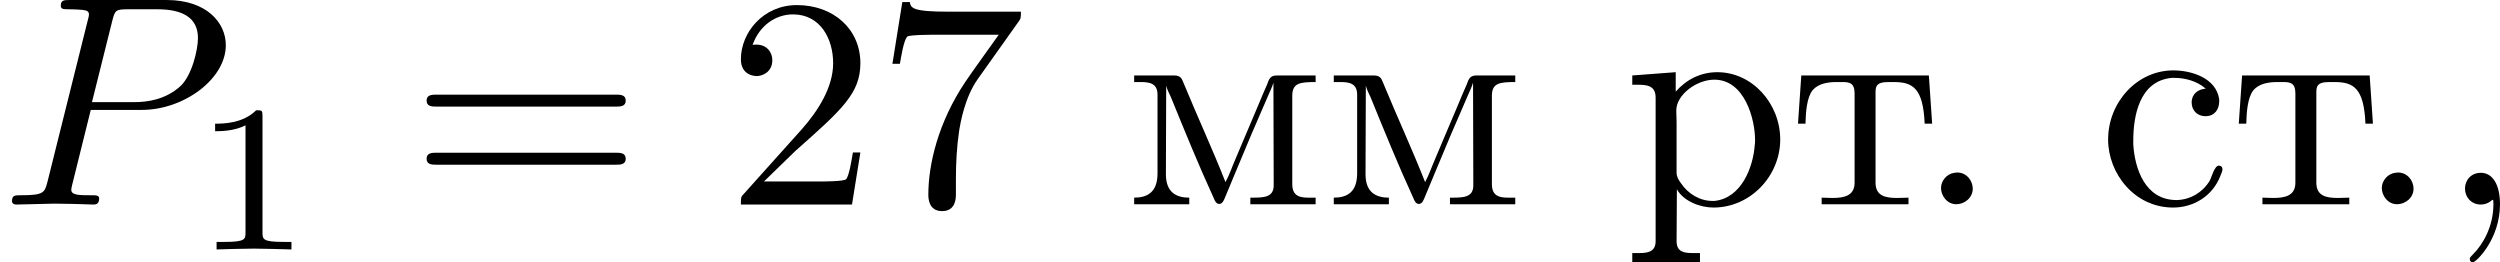 <?xml version='1.0' encoding='UTF-8'?>
<!-- This file was generated by dvisvgm 2.13.3 -->
<svg version='1.1' xmlns='http://www.w3.org/2000/svg' xmlns:xlink='http://www.w3.org/1999/xlink' width='166.337pt' height='17.455pt' viewBox='86.243 286.537 166.337 17.455'>
<defs>
<path id='g1-46' d='M1.305-1.056C1.056-1.026 .857-.797 .857-.548S1.056-.01 1.365-.01C1.634-.01 1.913-.219 1.913-.528C1.913-.787 1.714-1.066 1.395-1.066C1.365-1.066 1.335-1.056 1.305-1.056Z'/>
<path id='g1-236' d='M.299-4.294V-4.075H.518C.807-4.075 1.076-4.035 1.076-3.656V-1.036C1.076-.408 .737-.229 .299-.229V-.01H2.132V-.229C1.733-.229 1.355-.379 1.355-1.006L1.365-3.955C1.395-3.826 1.465-3.696 1.524-3.567C1.983-2.441 2.441-1.315 2.949-.209C2.979-.13 3.029-.02 3.128-.02H3.138C3.248-.03 3.288-.159 3.328-.249L3.626-.966C3.995-1.863 4.374-2.75 4.762-3.636C4.822-3.776 4.892-3.915 4.932-4.055L4.941-.638C4.941-.239 4.613-.229 4.224-.229H4.164V-.01H6.336V-.229H6.107C5.828-.229 5.559-.269 5.559-.677V-3.616C5.559-4.045 5.818-4.075 6.336-4.075V-4.294H5.041C4.822-4.294 4.782-4.164 4.722-3.995C4.623-3.766 4.523-3.547 4.433-3.318L3.686-1.554C3.567-1.285 3.477-1.006 3.337-.747C2.909-1.833 2.411-2.909 1.963-3.995C1.893-4.144 1.883-4.294 1.634-4.294H.299Z'/>
<path id='g1-240' d='M.269-4.294V-3.985H.458C.757-3.985 1.046-3.955 1.046-3.557V1.215C1.046 1.574 .787 1.614 .498 1.614H.269V1.923H2.521V1.614H2.281C1.983 1.614 1.743 1.574 1.743 1.215L1.753-.508C1.983-.1 2.54 .1 2.969 .1C4.204 .1 5.191-.956 5.191-2.162C5.191-3.357 4.264-4.403 3.098-4.403C2.55-4.403 2.072-4.164 1.714-3.756V-4.403L.269-4.294ZM4.344-1.983C4.294-1.255 3.905-.209 2.999-.12H2.939C2.511-.12 2.122-.359 1.883-.717C1.803-.827 1.743-.927 1.743-1.066V-2.74C1.743-2.869 1.733-2.999 1.733-3.128C1.733-3.656 2.411-4.154 2.999-4.154C4.005-4.154 4.354-2.849 4.354-2.142C4.354-2.092 4.354-2.032 4.344-1.983Z'/>
<path id='g1-241' d='M3.577-3.856C3.318-3.836 3.108-3.676 3.108-3.397C3.108-3.128 3.298-2.939 3.567-2.939C3.866-2.939 4.025-3.158 4.025-3.437V-3.497C3.925-4.224 3.078-4.463 2.501-4.463C1.285-4.463 .329-3.397 .329-2.162C.329-1.036 1.205 .1 2.491 .1C3.148 .1 3.796-.259 4.065-.956C4.085-1.016 4.134-1.106 4.134-1.176S4.085-1.295 4.015-1.295C3.866-1.295 3.776-.917 3.706-.787C3.467-.399 3.059-.159 2.61-.149C1.544-.149 1.215-1.215 1.166-2.002V-2.122C1.166-2.919 1.355-4.115 2.451-4.214H2.531C2.899-4.214 3.288-4.105 3.577-3.856Z'/>
<path id='g1-242' d='M.359-4.294L.249-2.69H.498C.508-3.059 .538-3.557 .737-3.806C.927-4.025 1.245-4.075 1.524-4.075H1.714C1.953-4.075 2.132-4.055 2.132-3.696V-.727C2.132-.279 1.763-.219 1.395-.219C1.275-.219 1.146-.229 1.036-.229V-.01H3.925V-.229C3.796-.229 3.676-.219 3.547-.219C3.168-.219 2.829-.279 2.829-.727V-3.696C2.829-3.905 2.829-4.075 3.248-4.075H3.437C4.065-4.075 4.413-3.875 4.463-2.69H4.712L4.603-4.294H.359Z'/>
<path id='g4-50' d='M1.265-.767L2.321-1.793C3.875-3.168 4.473-3.706 4.473-4.702C4.473-5.838 3.577-6.635 2.361-6.635C1.235-6.635 .498-5.719 .498-4.832C.498-4.274 .996-4.274 1.026-4.274C1.196-4.274 1.544-4.394 1.544-4.802C1.544-5.061 1.365-5.32 1.016-5.32C.936-5.32 .917-5.32 .887-5.31C1.116-5.958 1.654-6.326 2.232-6.326C3.138-6.326 3.567-5.519 3.567-4.702C3.567-3.905 3.068-3.118 2.521-2.501L.608-.369C.498-.259 .498-.239 .498 0H4.194L4.473-1.733H4.224C4.174-1.435 4.105-.996 4.005-.847C3.935-.767 3.278-.767 3.059-.767H1.265Z'/>
<path id='g4-55' d='M4.742-6.067C4.832-6.187 4.832-6.207 4.832-6.416H2.411C1.196-6.416 1.176-6.545 1.136-6.735H.887L.558-4.682H.807C.837-4.842 .927-5.469 1.056-5.589C1.126-5.649 1.903-5.649 2.032-5.649H4.095C3.985-5.489 3.198-4.403 2.979-4.075C2.082-2.73 1.753-1.345 1.753-.329C1.753-.229 1.753 .219 2.212 .219S2.67-.229 2.67-.329V-.837C2.67-1.385 2.7-1.933 2.78-2.471C2.819-2.7 2.959-3.557 3.397-4.174L4.742-6.067Z'/>
<path id='g4-61' d='M6.844-3.258C6.994-3.258 7.183-3.258 7.183-3.457S6.994-3.656 6.854-3.656H.887C.747-3.656 .558-3.656 .558-3.457S.747-3.258 .897-3.258H6.844ZM6.854-1.325C6.994-1.325 7.183-1.325 7.183-1.524S6.994-1.724 6.844-1.724H.897C.747-1.724 .558-1.724 .558-1.524S.747-1.325 .887-1.325H6.854Z'/>
<path id='g5-49' d='M2.336-4.435C2.336-4.624 2.322-4.631 2.127-4.631C1.681-4.191 1.046-4.184 .76-4.184V-3.933C.928-3.933 1.388-3.933 1.771-4.129V-.572C1.771-.342 1.771-.251 1.074-.251H.809V0C.934-.007 1.792-.028 2.05-.028C2.267-.028 3.145-.007 3.299 0V-.251H3.034C2.336-.251 2.336-.342 2.336-.572V-4.435Z'/>
<path id='g3-59' d='M2.022-.01C2.022-.667 1.773-1.056 1.385-1.056C1.056-1.056 .857-.807 .857-.528C.857-.259 1.056 0 1.385 0C1.504 0 1.634-.04 1.733-.13C1.763-.149 1.773-.159 1.783-.159S1.803-.149 1.803-.01C1.803 .727 1.455 1.325 1.126 1.654C1.016 1.763 1.016 1.783 1.016 1.813C1.016 1.883 1.066 1.923 1.116 1.923C1.225 1.923 2.022 1.156 2.022-.01Z'/>
<path id='g3-80' d='M3.019-3.148H4.712C6.127-3.148 7.512-4.184 7.512-5.3C7.512-6.067 6.854-6.804 5.549-6.804H2.321C2.132-6.804 2.022-6.804 2.022-6.615C2.022-6.496 2.112-6.496 2.311-6.496C2.441-6.496 2.62-6.486 2.74-6.476C2.899-6.456 2.959-6.426 2.959-6.316C2.959-6.276 2.949-6.247 2.919-6.127L1.584-.777C1.484-.389 1.465-.309 .677-.309C.508-.309 .399-.309 .399-.12C.399 0 .518 0 .548 0C.827 0 1.534-.03 1.813-.03C2.022-.03 2.242-.02 2.451-.02C2.67-.02 2.889 0 3.098 0C3.168 0 3.298 0 3.298-.199C3.298-.309 3.208-.309 3.019-.309C2.65-.309 2.371-.309 2.371-.488C2.371-.548 2.391-.598 2.401-.658L3.019-3.148ZM3.736-6.117C3.826-6.466 3.846-6.496 4.274-6.496H5.23C6.057-6.496 6.585-6.227 6.585-5.539C6.585-5.151 6.386-4.294 5.998-3.935C5.499-3.487 4.902-3.407 4.463-3.407H3.059L3.736-6.117Z'/>
</defs>
<g id='page12' transform='matrix(2 0 0 2 0 0)'>
<use x='43.122' y='150.073' xlink:href='#g3-80'/>
<use x='49.518' y='151.567' xlink:href='#g5-49'/>
<use x='56.755' y='150.073' xlink:href='#g4-61'/>
<use x='67.271' y='150.073' xlink:href='#g4-50'/>
<use x='72.252' y='150.073' xlink:href='#g4-55'/>
<use x='80.553' y='150.073' xlink:href='#g1-236'/>
<use x='87.194' y='150.073' xlink:href='#g1-236'/>
<use x='97.154' y='150.073' xlink:href='#g1-240'/>
<use x='102.687' y='150.073' xlink:href='#g1-242'/>
<use x='106.837' y='150.073' xlink:href='#g1-46'/>
<use x='112.924' y='150.073' xlink:href='#g1-241'/>
<use x='117.351' y='150.073' xlink:href='#g1-242'/>
<use x='121.501' y='150.073' xlink:href='#g1-46'/>
<use x='124.268' y='150.073' xlink:href='#g3-59'/>
</g>
</svg>